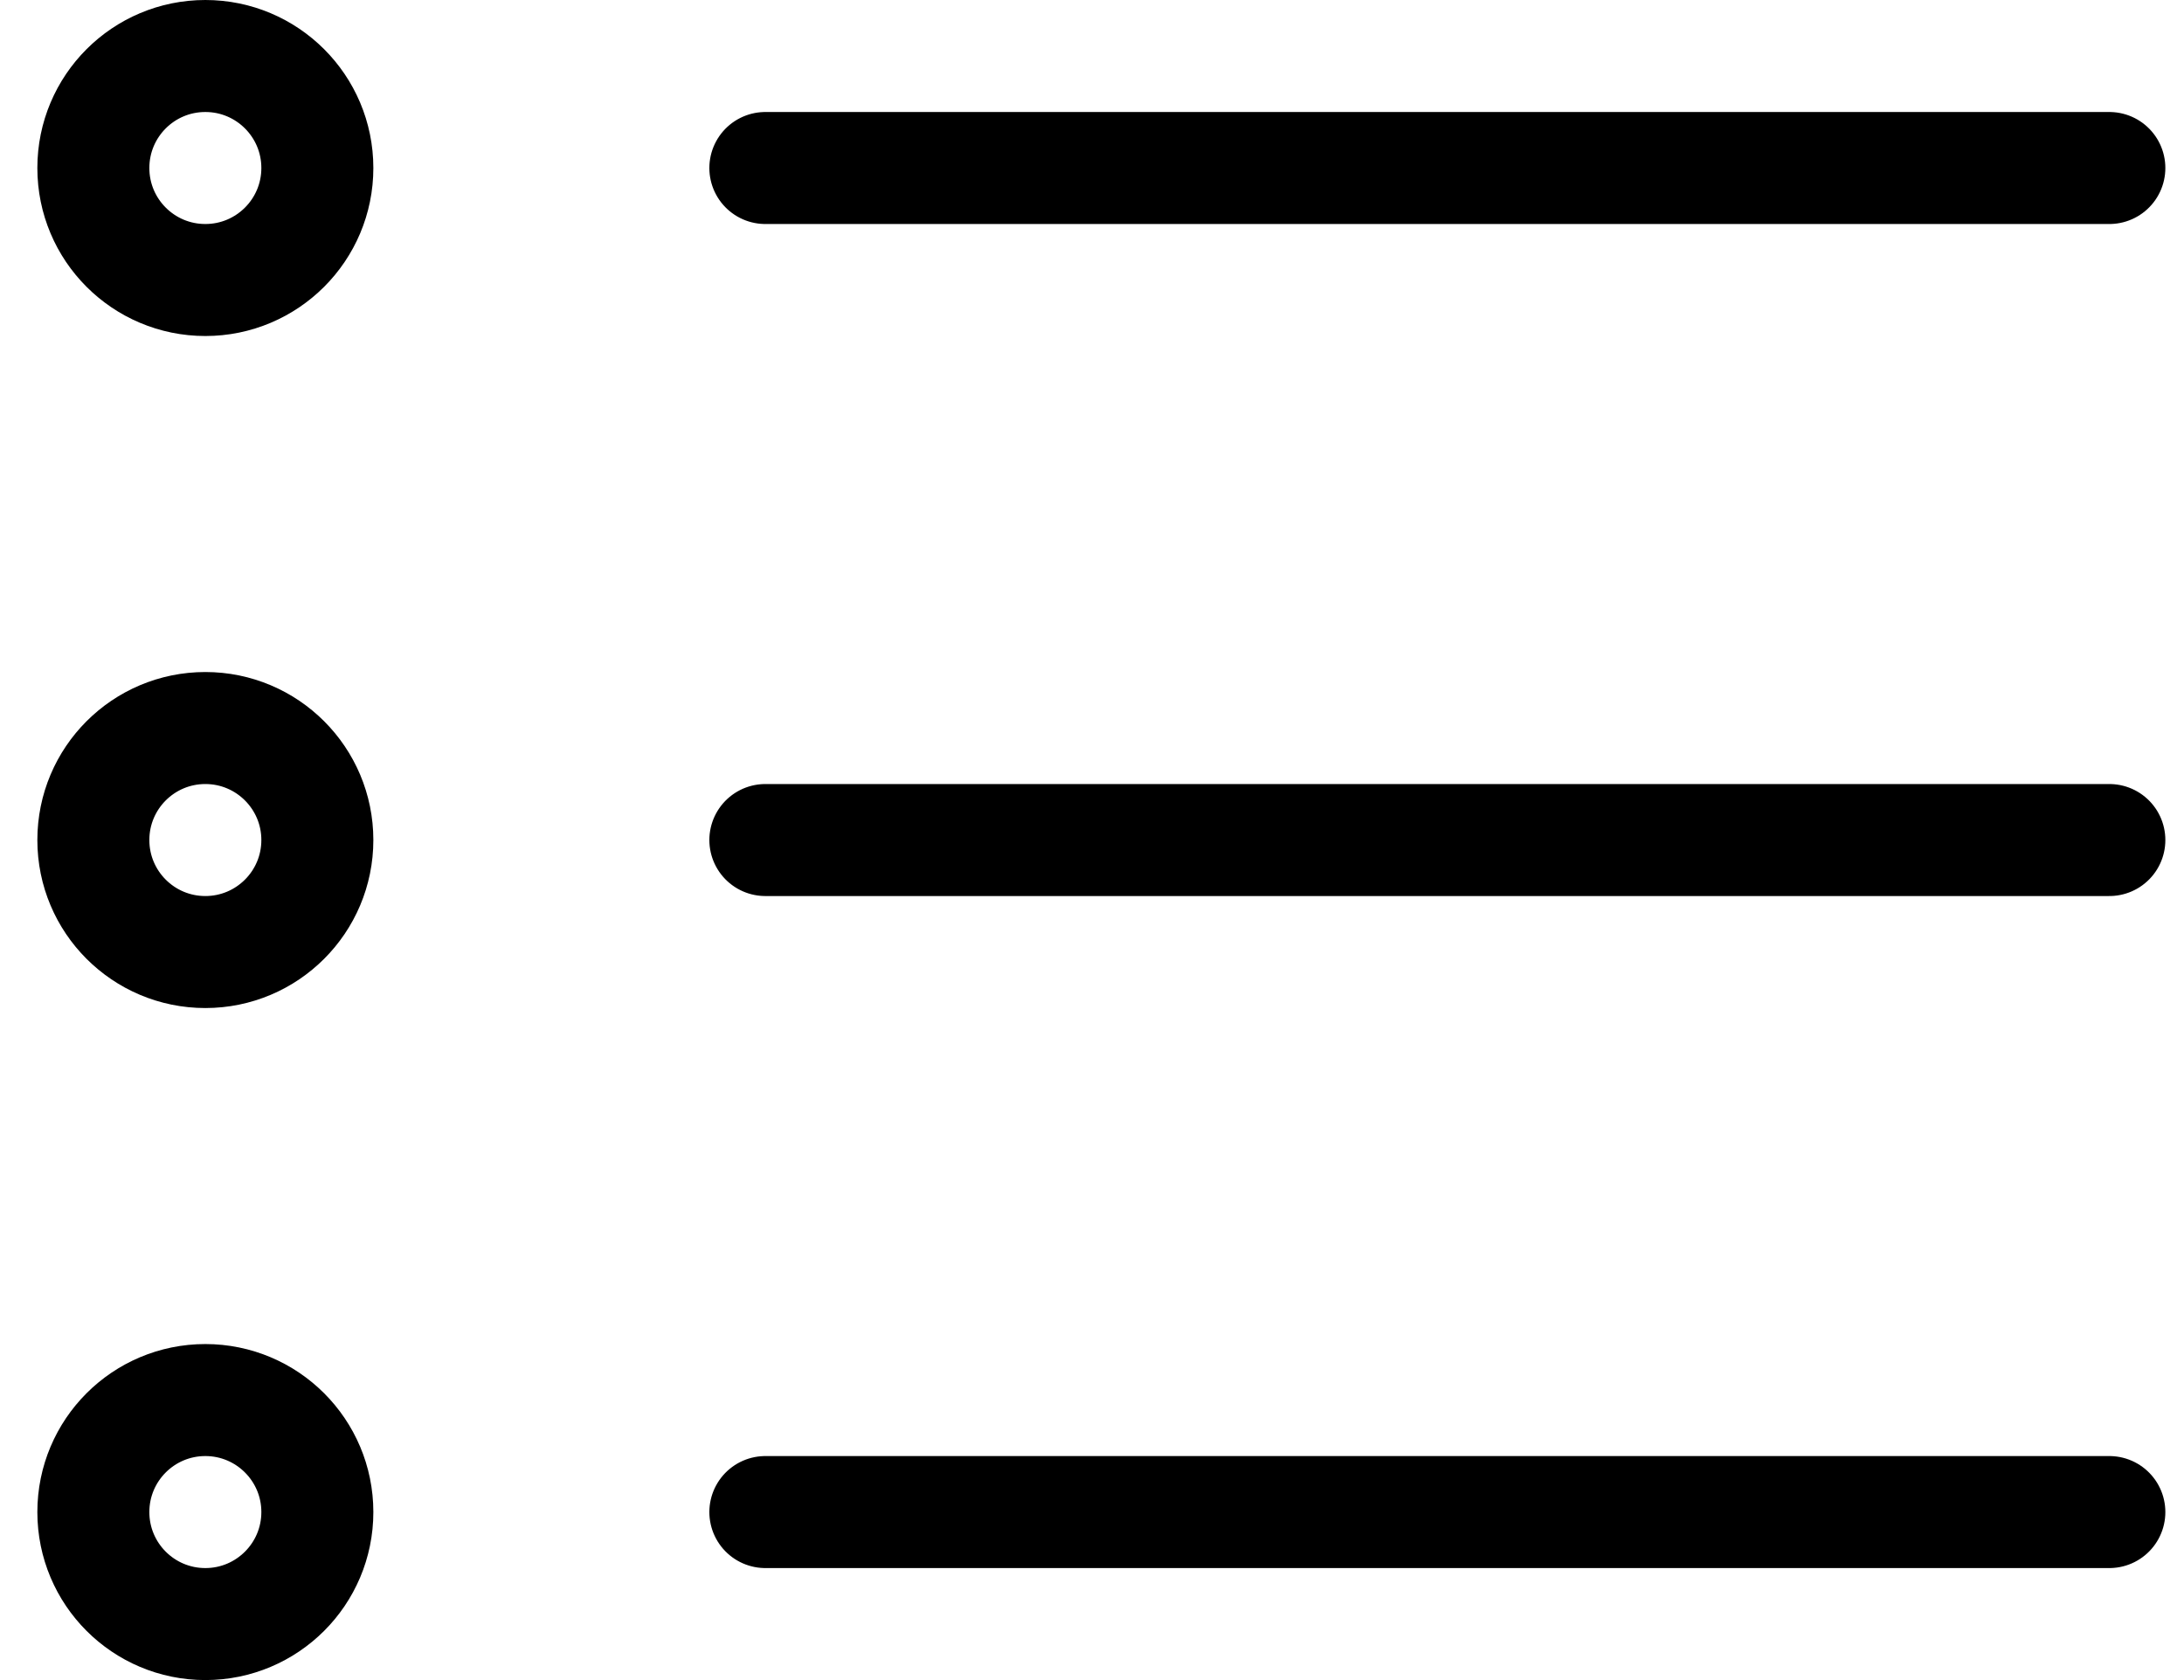 <svg width="39" height="30" viewBox="0 0 39 30" fill="none" xmlns="http://www.w3.org/2000/svg">
<path d="M37.667 15L13.667 15M37.667 3L13.667 3M37.667 27L13.667 27M5.667 15C5.667 16.105 4.771 17 3.667 17C2.562 17 1.667 16.105 1.667 15C1.667 13.895 2.562 13 3.667 13C4.771 13 5.667 13.895 5.667 15ZM5.667 3C5.667 4.105 4.771 5 3.667 5C2.562 5 1.667 4.105 1.667 3C1.667 1.895 2.562 1 3.667 1C4.771 1 5.667 1.895 5.667 3ZM5.667 27C5.667 28.105 4.771 29 3.667 29C2.562 29 1.667 28.105 1.667 27C1.667 25.895 2.562 25 3.667 25C4.771 25 5.667 25.895 5.667 27Z" stroke="black" stroke-width="2" stroke-linecap="round" stroke-linejoin="round"/>
</svg>

